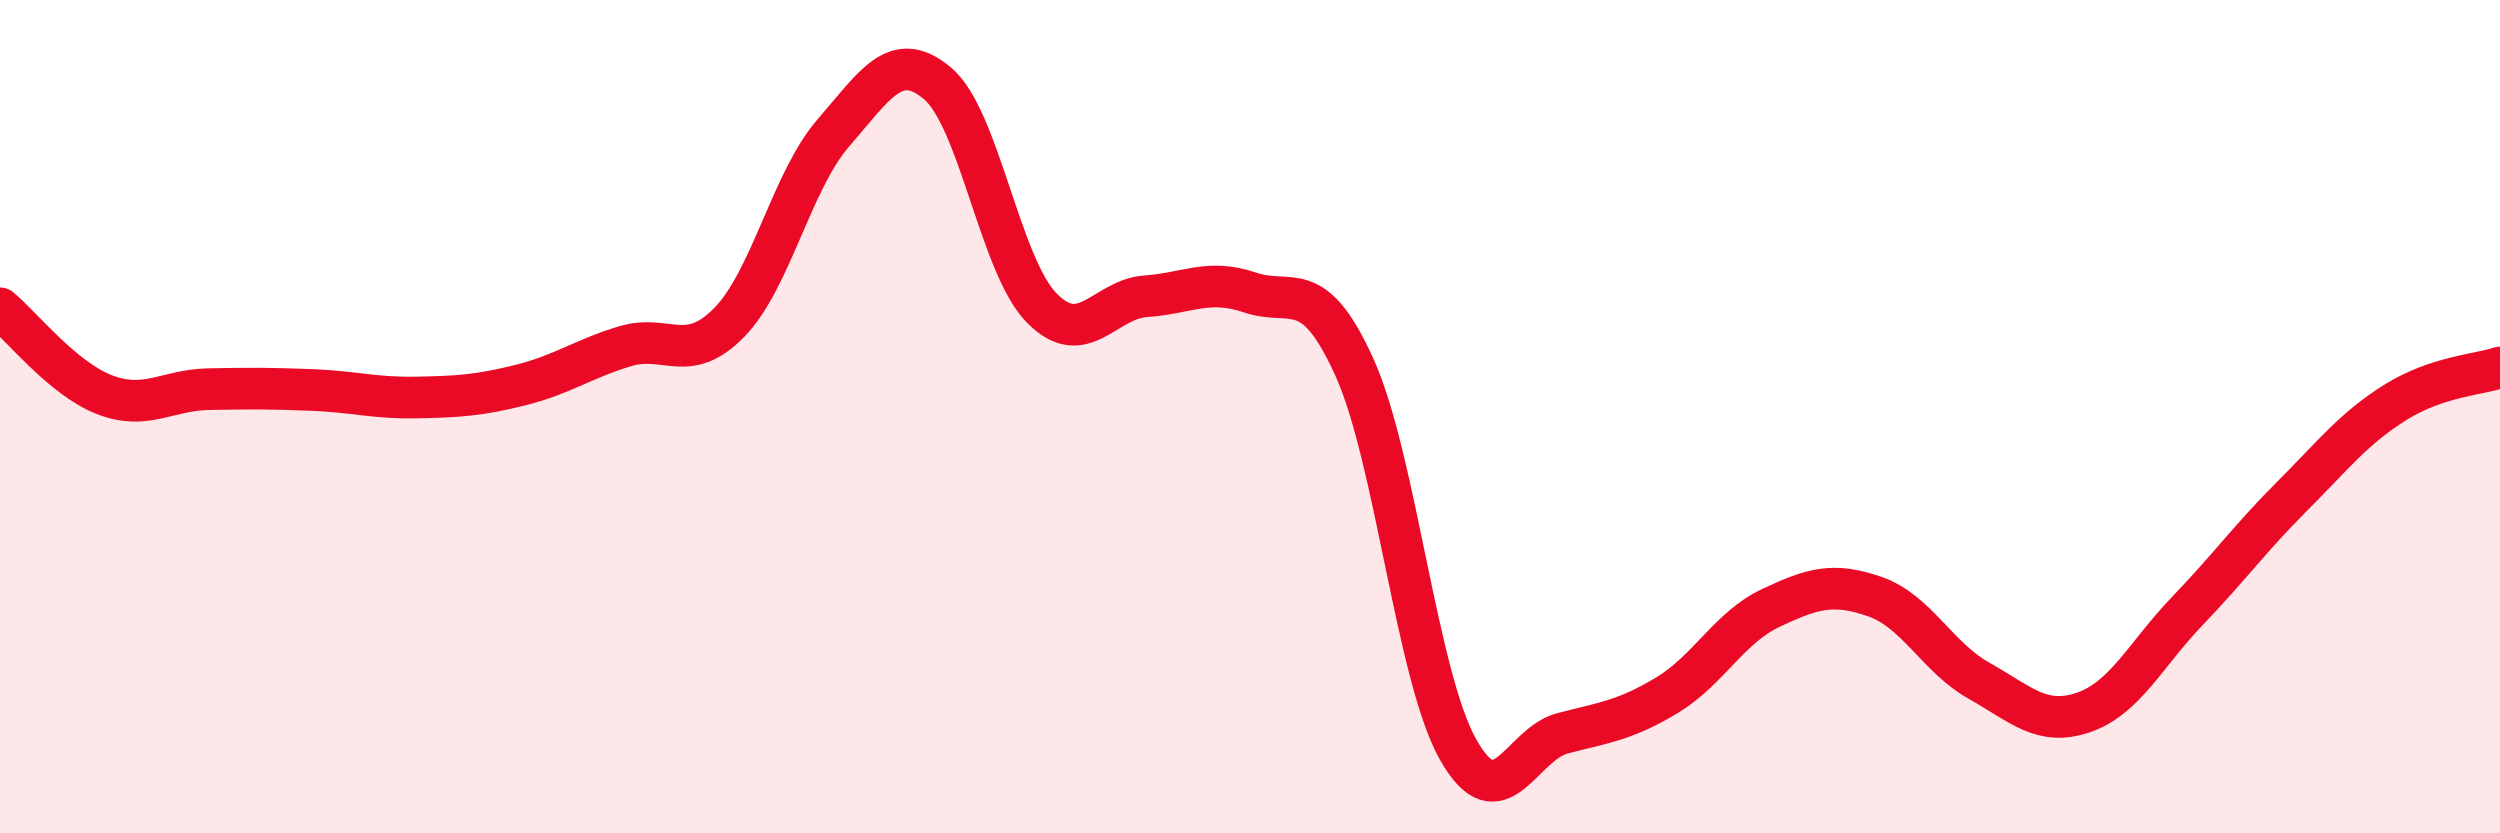 
    <svg width="60" height="20" viewBox="0 0 60 20" xmlns="http://www.w3.org/2000/svg">
      <path
        d="M 0,7.4 C 0.5,7.81 1.5,9.08 2.5,9.47 C 3.5,9.86 4,9.36 5,9.34 C 6,9.32 6.5,9.32 7.5,9.36 C 8.5,9.4 9,9.56 10,9.54 C 11,9.52 11.5,9.49 12.5,9.24 C 13.5,8.99 14,8.61 15,8.31 C 16,8.01 16.5,8.76 17.5,7.74 C 18.5,6.72 19,4.34 20,3.19 C 21,2.04 21.5,1.16 22.5,2 C 23.5,2.84 24,6.37 25,7.39 C 26,8.41 26.5,7.18 27.5,7.11 C 28.5,7.04 29,6.68 30,7.02 C 31,7.36 31.5,6.6 32.5,8.8 C 33.5,11 34,16.24 35,18 C 36,19.76 36.5,17.86 37.5,17.6 C 38.5,17.34 39,17.29 40,16.69 C 41,16.09 41.5,15.06 42.5,14.59 C 43.5,14.12 44,13.97 45,14.32 C 46,14.67 46.5,15.78 47.5,16.34 C 48.5,16.9 49,17.44 50,17.1 C 51,16.76 51.5,15.7 52.5,14.66 C 53.5,13.62 54,12.92 55,11.92 C 56,10.92 56.5,10.27 57.5,9.65 C 58.5,9.03 59.5,8.99 60,8.82L60 20L0 20Z"
        fill="#EB0A25"
        opacity="0.1"
        stroke-linecap="round"
        stroke-linejoin="round"
      />
      <path
        d="M 0,7.4 C 0.5,7.81 1.5,9.08 2.5,9.47 C 3.5,9.86 4,9.36 5,9.34 C 6,9.32 6.5,9.32 7.5,9.36 C 8.5,9.4 9,9.56 10,9.54 C 11,9.52 11.5,9.49 12.5,9.24 C 13.5,8.99 14,8.61 15,8.31 C 16,8.01 16.5,8.76 17.5,7.74 C 18.5,6.72 19,4.34 20,3.19 C 21,2.04 21.5,1.16 22.5,2 C 23.5,2.84 24,6.37 25,7.39 C 26,8.41 26.5,7.18 27.5,7.11 C 28.5,7.04 29,6.68 30,7.02 C 31,7.36 31.5,6.6 32.5,8.8 C 33.5,11 34,16.24 35,18 C 36,19.76 36.5,17.86 37.5,17.6 C 38.5,17.34 39,17.29 40,16.69 C 41,16.09 41.5,15.06 42.5,14.59 C 43.5,14.12 44,13.97 45,14.32 C 46,14.67 46.5,15.78 47.5,16.34 C 48.5,16.9 49,17.44 50,17.1 C 51,16.76 51.5,15.7 52.5,14.66 C 53.5,13.62 54,12.92 55,11.92 C 56,10.92 56.5,10.27 57.5,9.65 C 58.5,9.03 59.5,8.99 60,8.82"
        stroke="#EB0A25"
        stroke-width="1"
        fill="none"
        stroke-linecap="round"
        stroke-linejoin="round"
      />
    </svg>
  